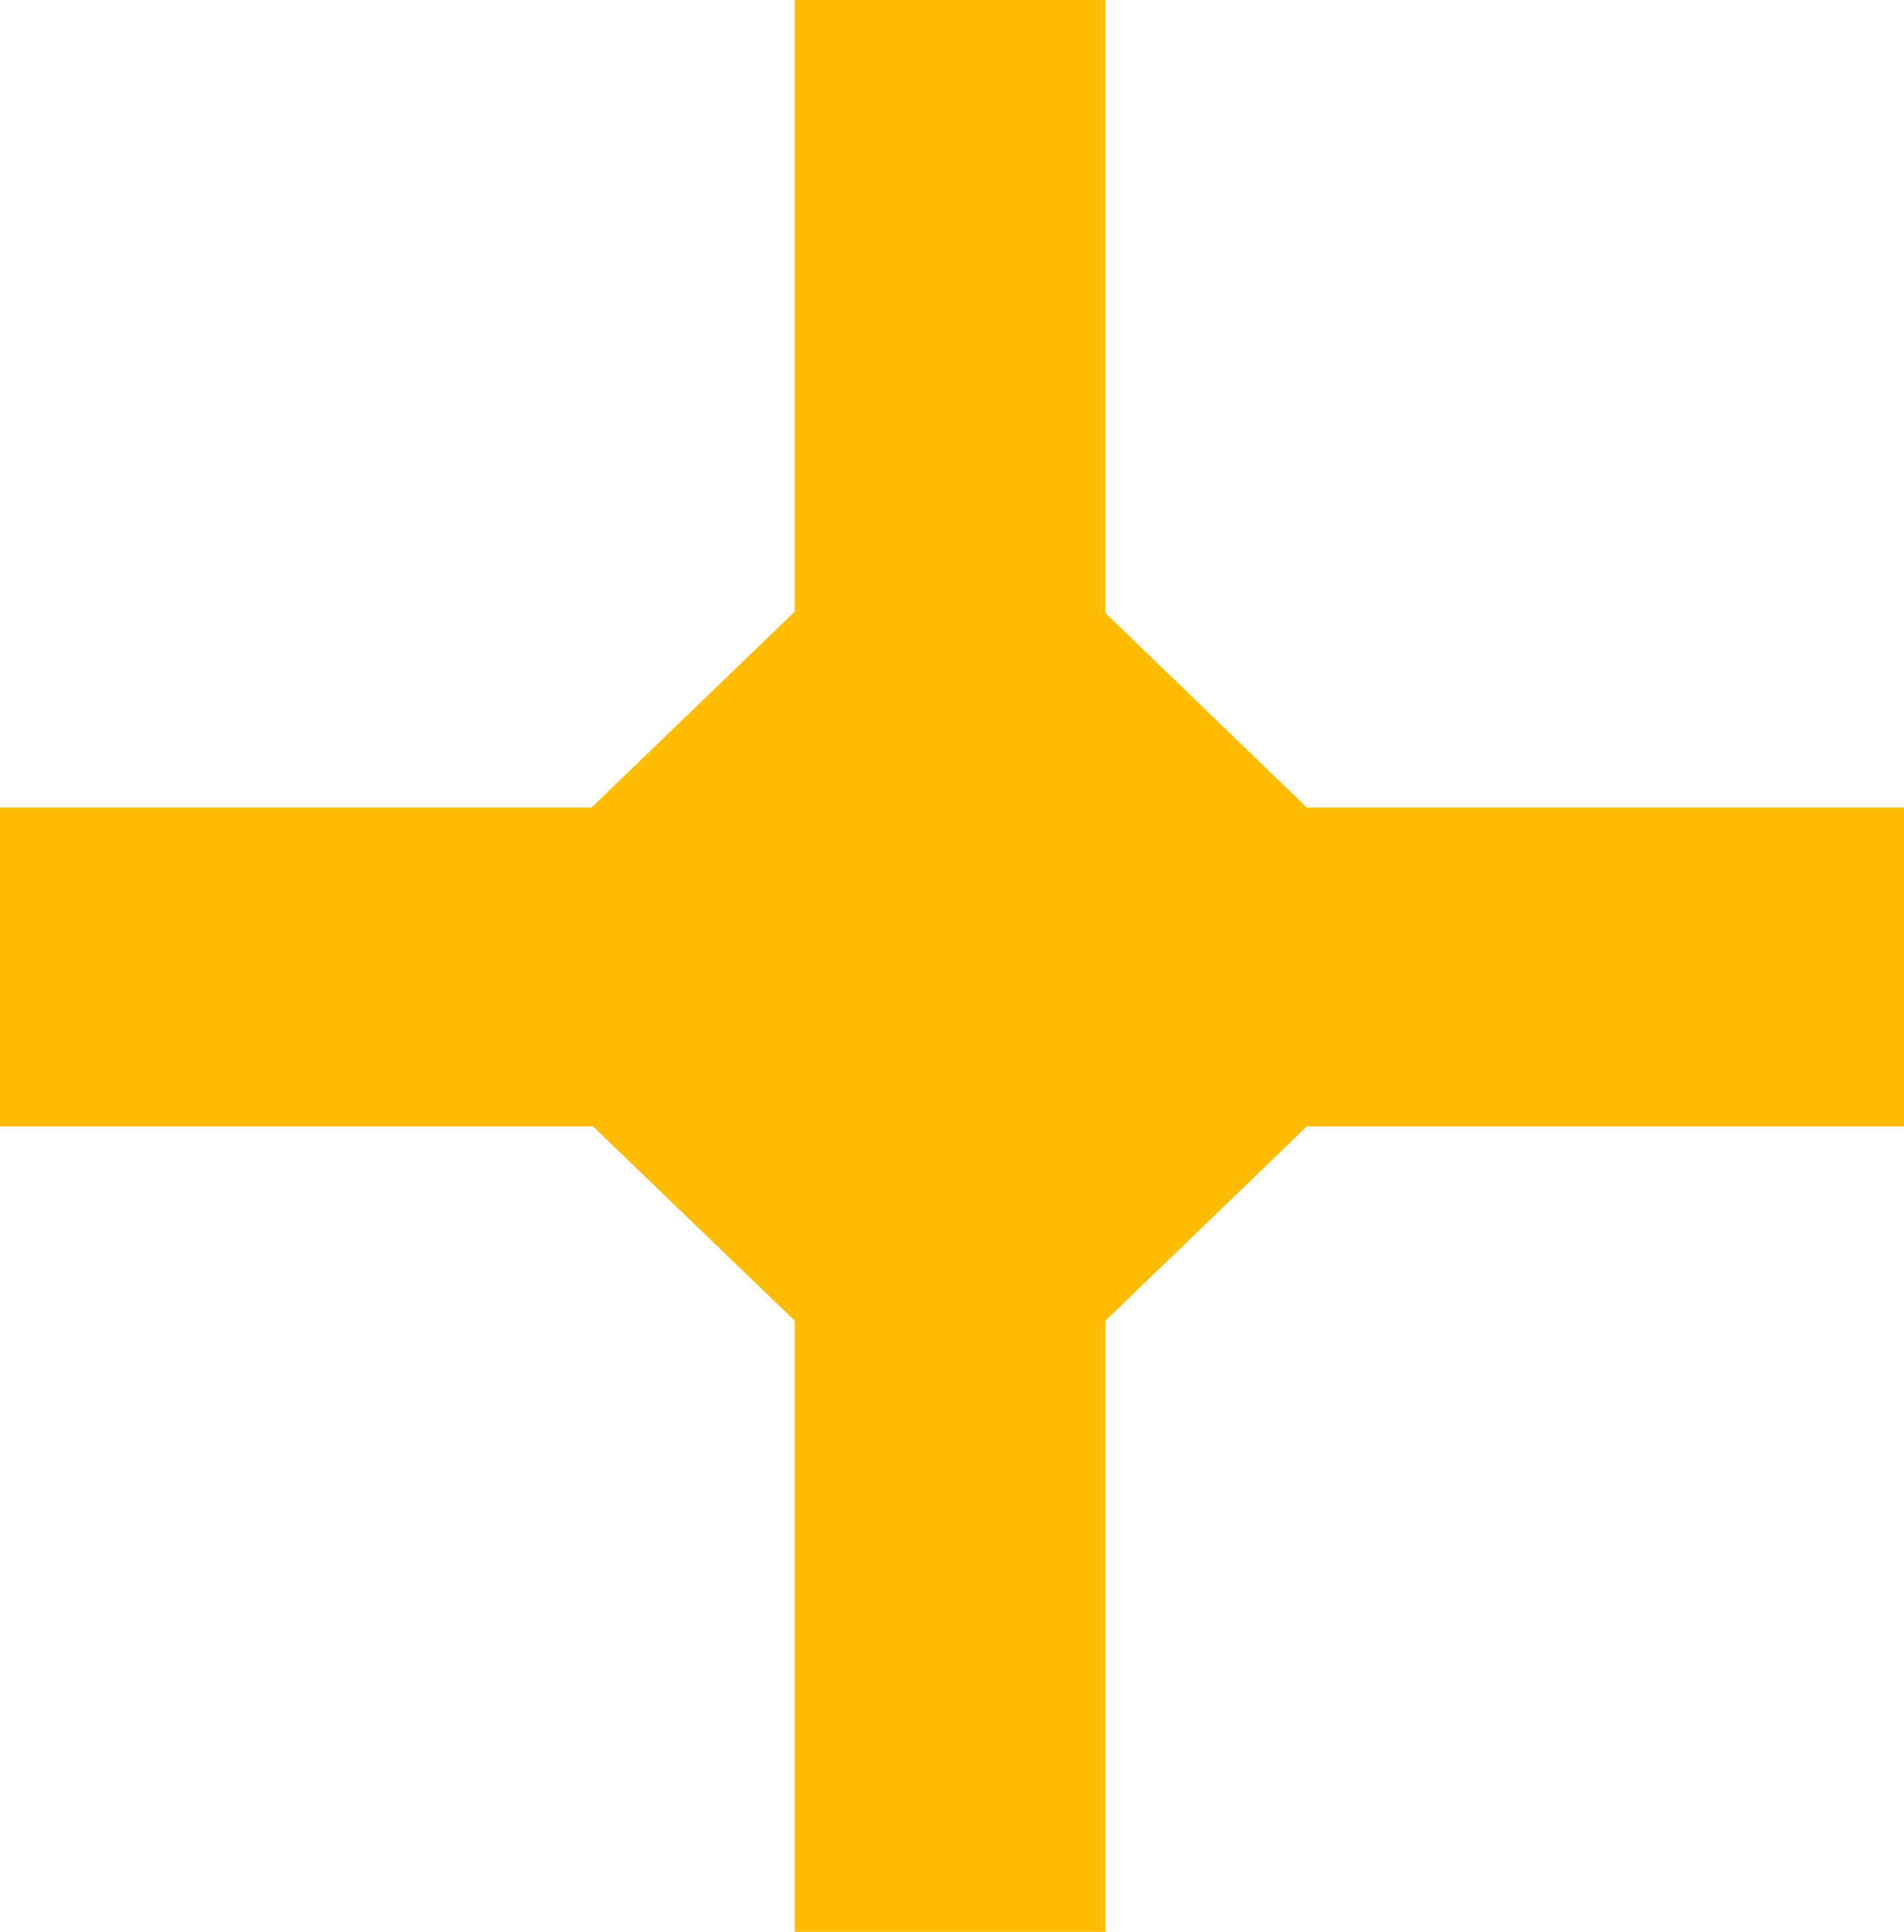 <svg xmlns:xlink="http://www.w3.org/1999/xlink" xmlns="http://www.w3.org/2000/svg" class="flex-shrink-0 w-8 h-8" role="img" aria-label="Tighten logo" id="icon-tighten-mark-filled" viewBox="0 0 104.877 106.38" width="104.877"  height="106.38" >
    <polygon points="71.986 44.467 60.893 33.762 60.893 0 43.774 0 43.774 33.681 32.585 44.467 0 44.467 0 62.028 32.663 62.028 43.774 72.726 43.774 106.38 60.893 106.38 60.893 72.725 71.986 62.028 104.877 62.028 104.877 44.467 71.986 44.467" style="" fill="#FFBC00"></polygon>
</svg>